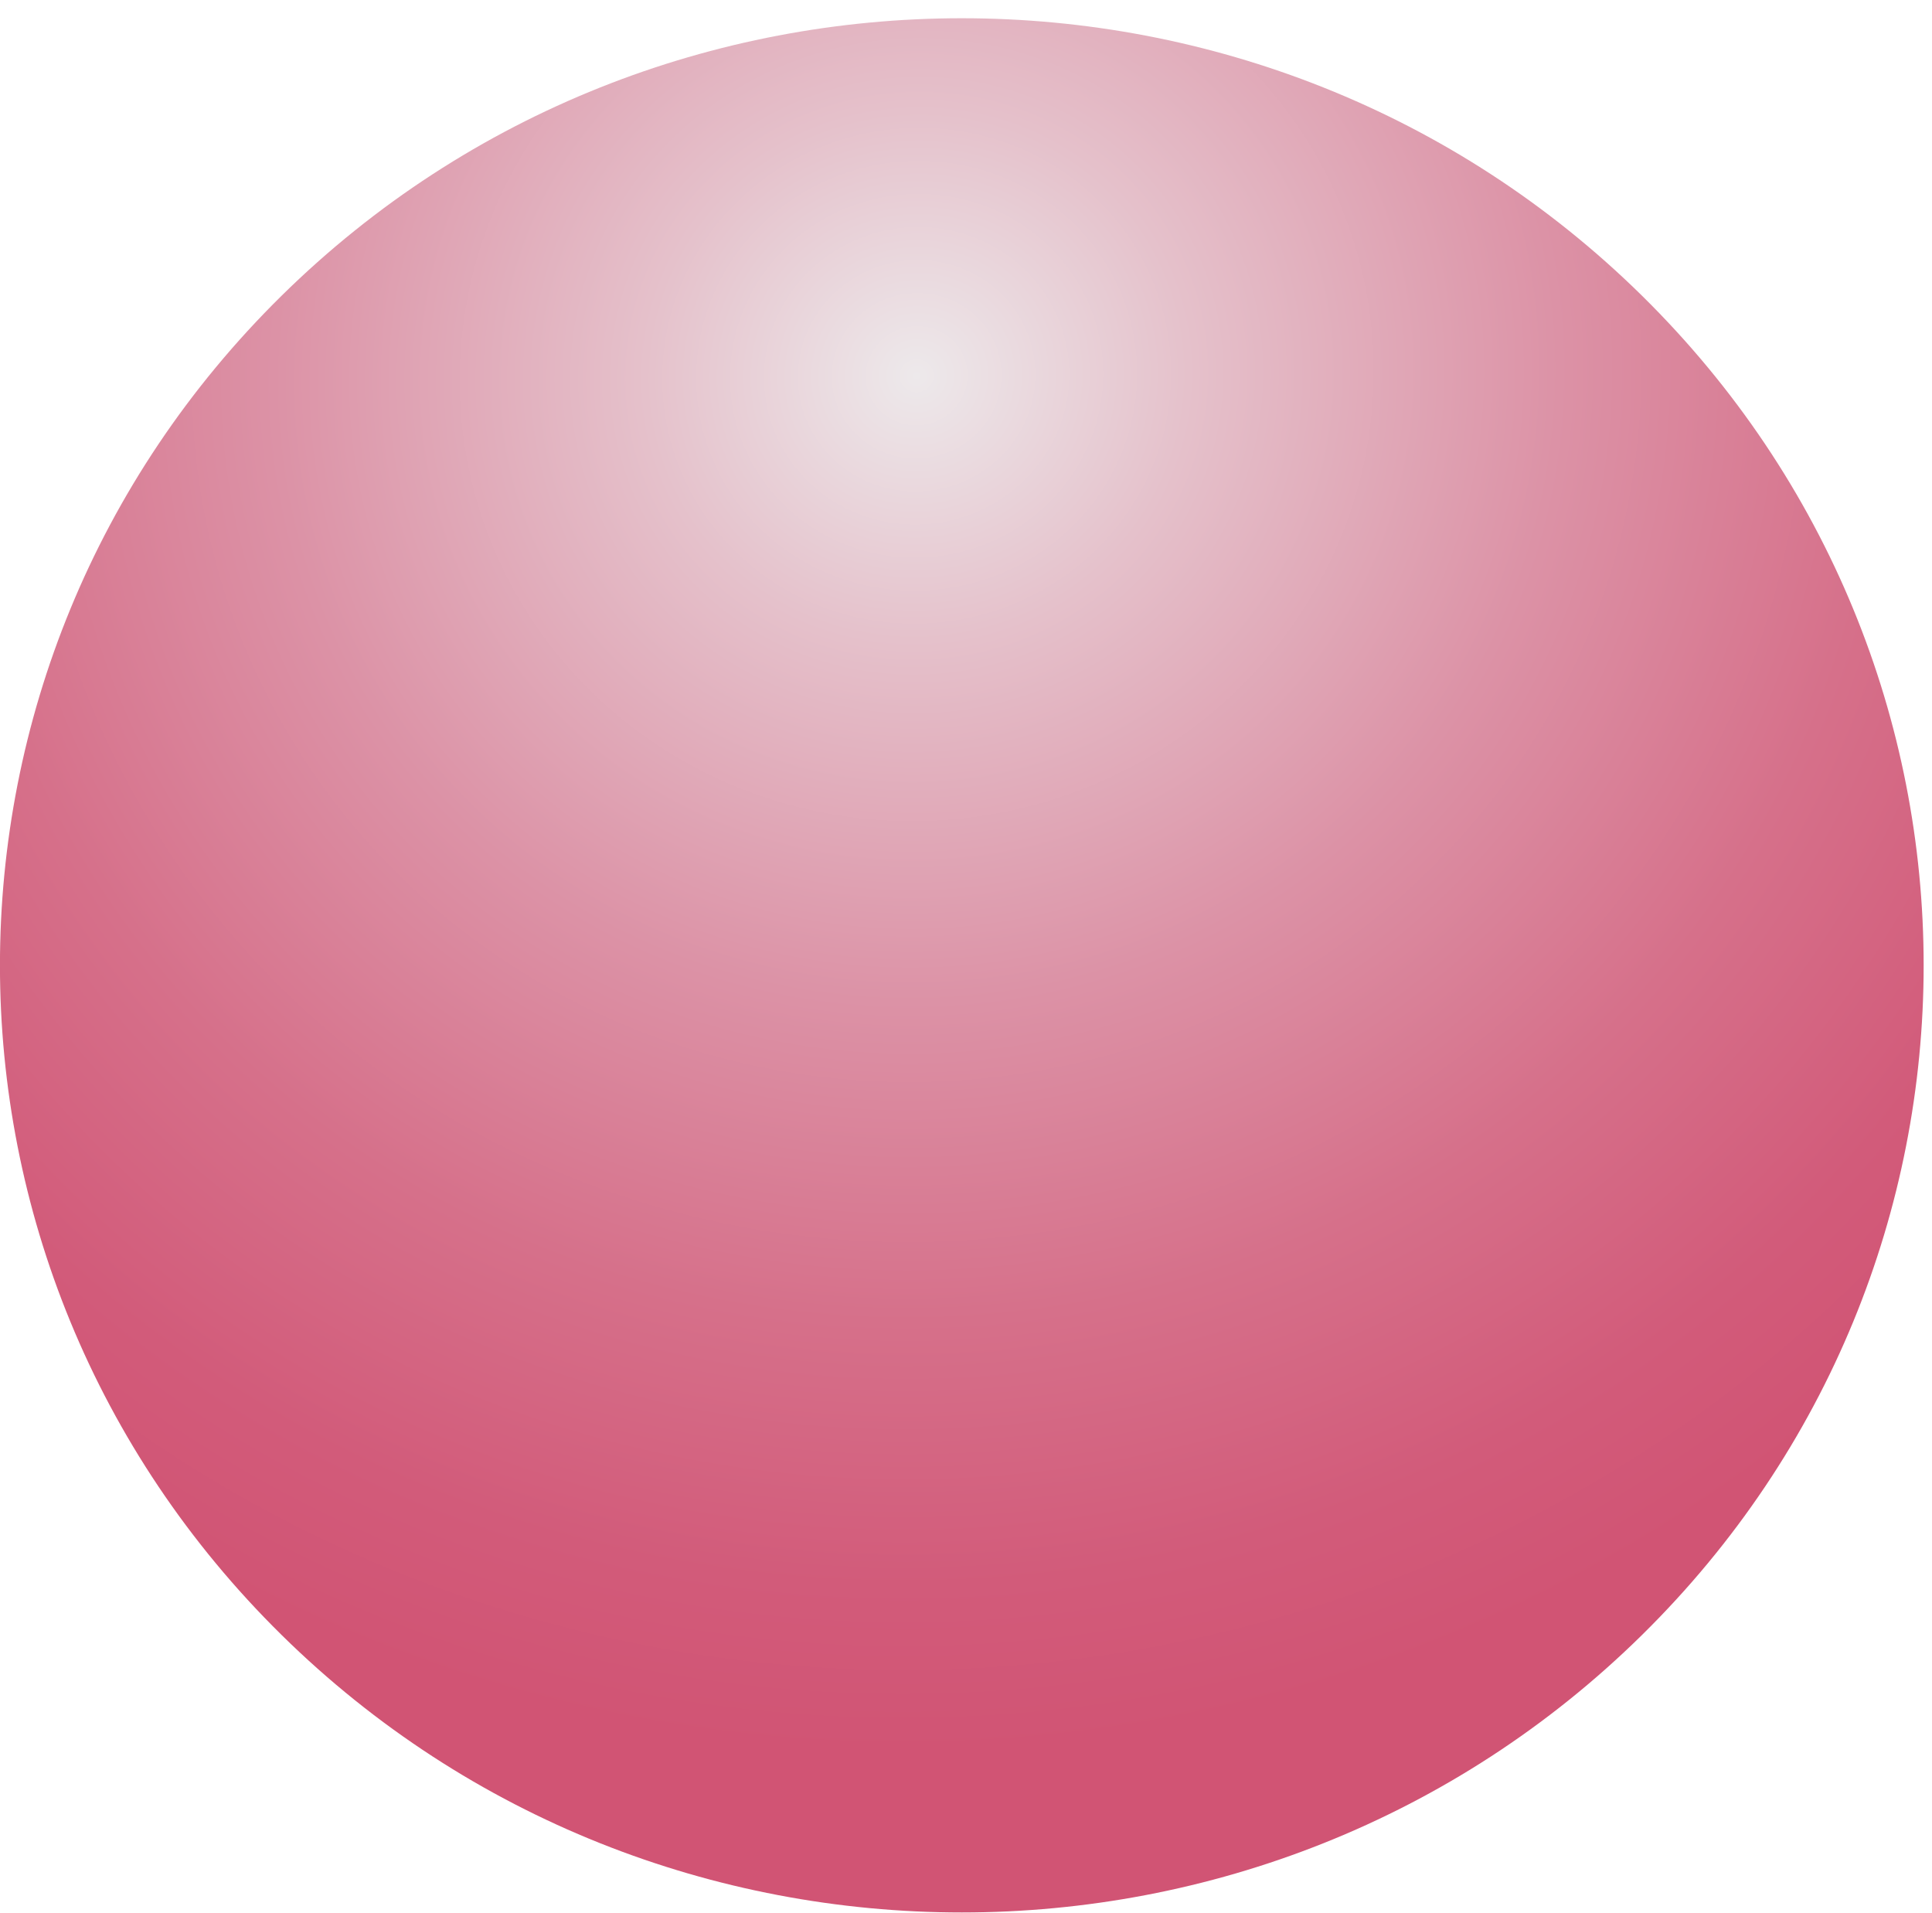 <svg xmlns="http://www.w3.org/2000/svg" width="102" height="101" viewBox="0 0 102 101" fill="none"><path d="M86.686 86.308C106.517 66.785 106.517 35.13 86.686 15.606C66.855 -3.918 34.703 -3.918 14.871 15.606C-4.96 35.13 -4.96 66.785 14.871 86.308C34.703 105.833 66.855 105.833 86.686 86.308Z" fill="url(#paint0_radial_1641_18)"></path><defs><radialGradient id="paint0_radial_1641_18" cx="0" cy="0" r="1" gradientUnits="userSpaceOnUse" gradientTransform="translate(48.069 19.613) rotate(158.22) scale(74.762 73.926)"><stop stop-color="#EDE9EB"></stop><stop offset="0.19" stop-color="#E5C1CB"></stop><stop offset="0.45" stop-color="#DC92A6"></stop><stop offset="0.68" stop-color="#D6708A"></stop><stop offset="0.87" stop-color="#D25B7A"></stop><stop offset="0.99" stop-color="#D15474"></stop></radialGradient></defs></svg>